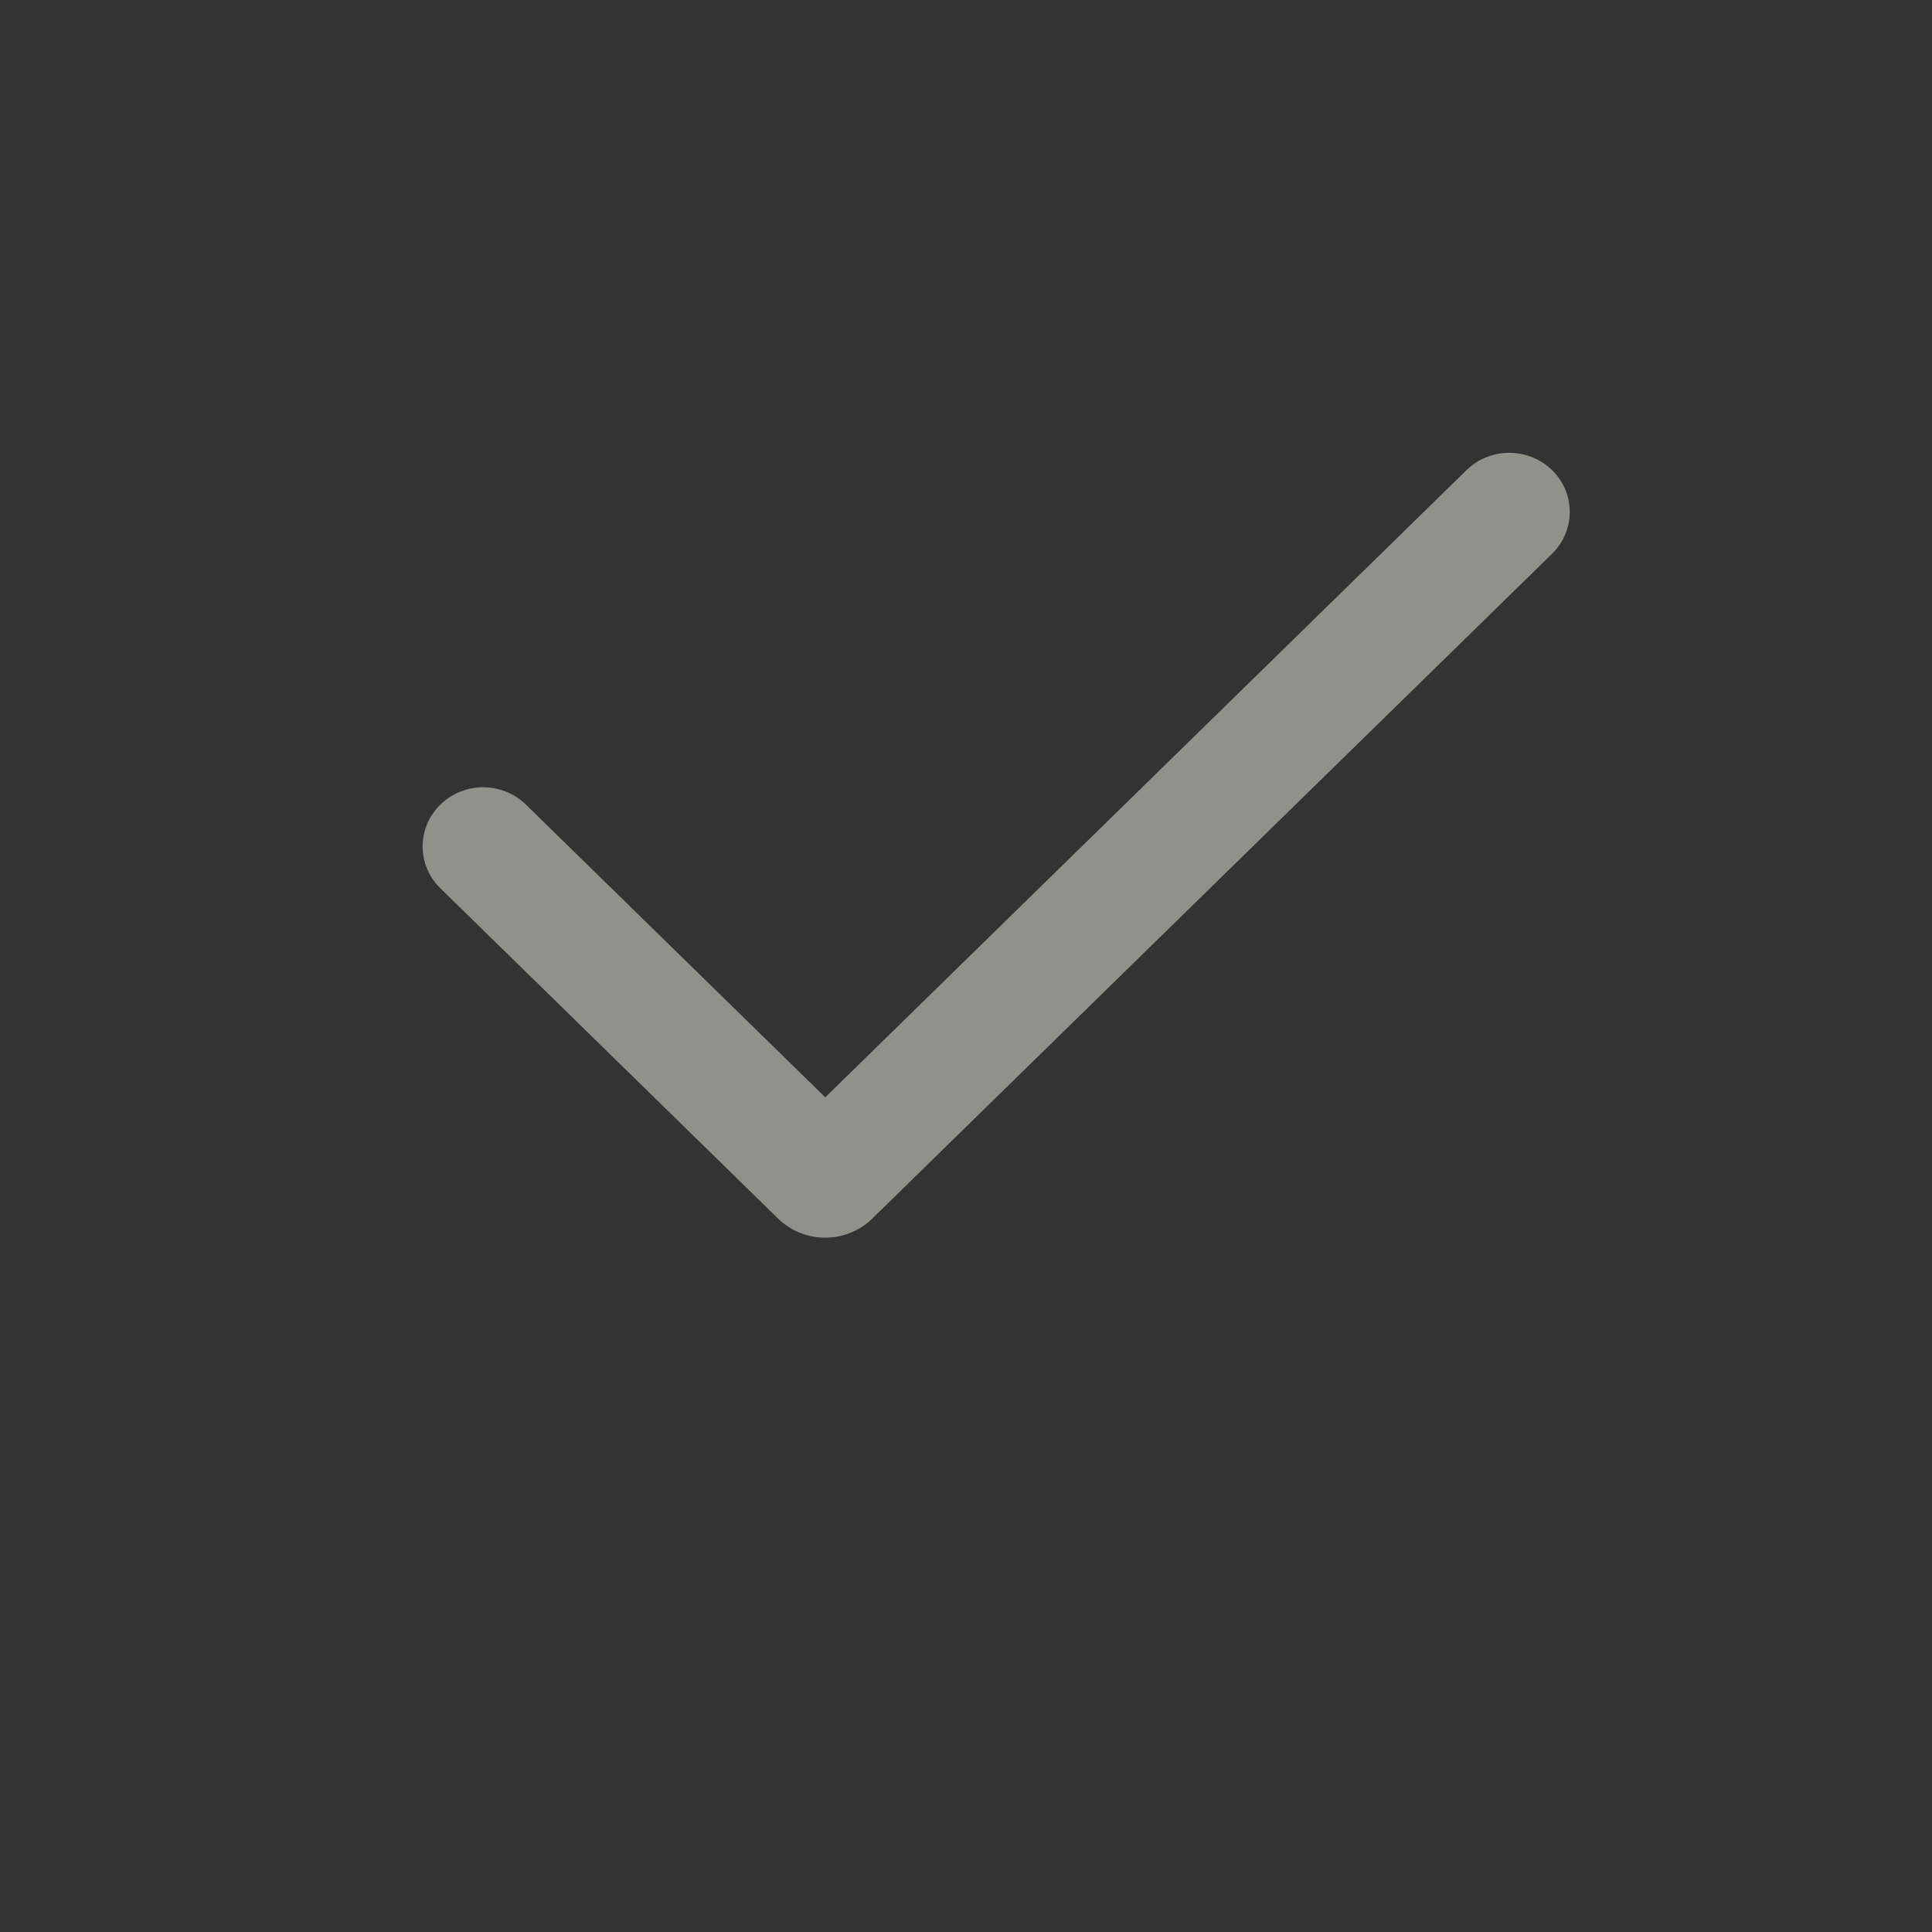 <?xml version="1.0" encoding="UTF-8"?> <svg xmlns="http://www.w3.org/2000/svg" width="32" height="32" viewBox="0 0 32 32" fill="none"><rect x="0" y="0" width="32" height="32" fill="#333333" stroke="none"/><g opacity="0.5"><path fill-rule="evenodd" clip-rule="evenodd" d="M25.707 7.787C25.895 7.97 26 8.219 26 8.479C26 8.739 25.895 8.988 25.707 9.172L14.447 20.184C14.345 20.284 14.223 20.364 14.089 20.418C13.956 20.472 13.812 20.5 13.668 20.5C13.523 20.5 13.38 20.472 13.246 20.418C13.112 20.364 12.991 20.284 12.888 20.184L7.294 14.713C7.2 14.622 7.127 14.514 7.076 14.395C7.026 14.276 7 14.148 7 14.02C7 13.891 7.026 13.764 7.076 13.645C7.127 13.526 7.2 13.418 7.294 13.327C7.387 13.236 7.497 13.164 7.619 13.114C7.74 13.065 7.871 13.04 8.002 13.04C8.134 13.04 8.264 13.065 8.386 13.114C8.507 13.164 8.618 13.236 8.711 13.327L13.669 18.175L24.29 7.787C24.477 7.603 24.732 7.5 24.998 7.5C25.263 7.5 25.519 7.603 25.707 7.787Z" fill="#EDEFE2"></path></g></svg> 